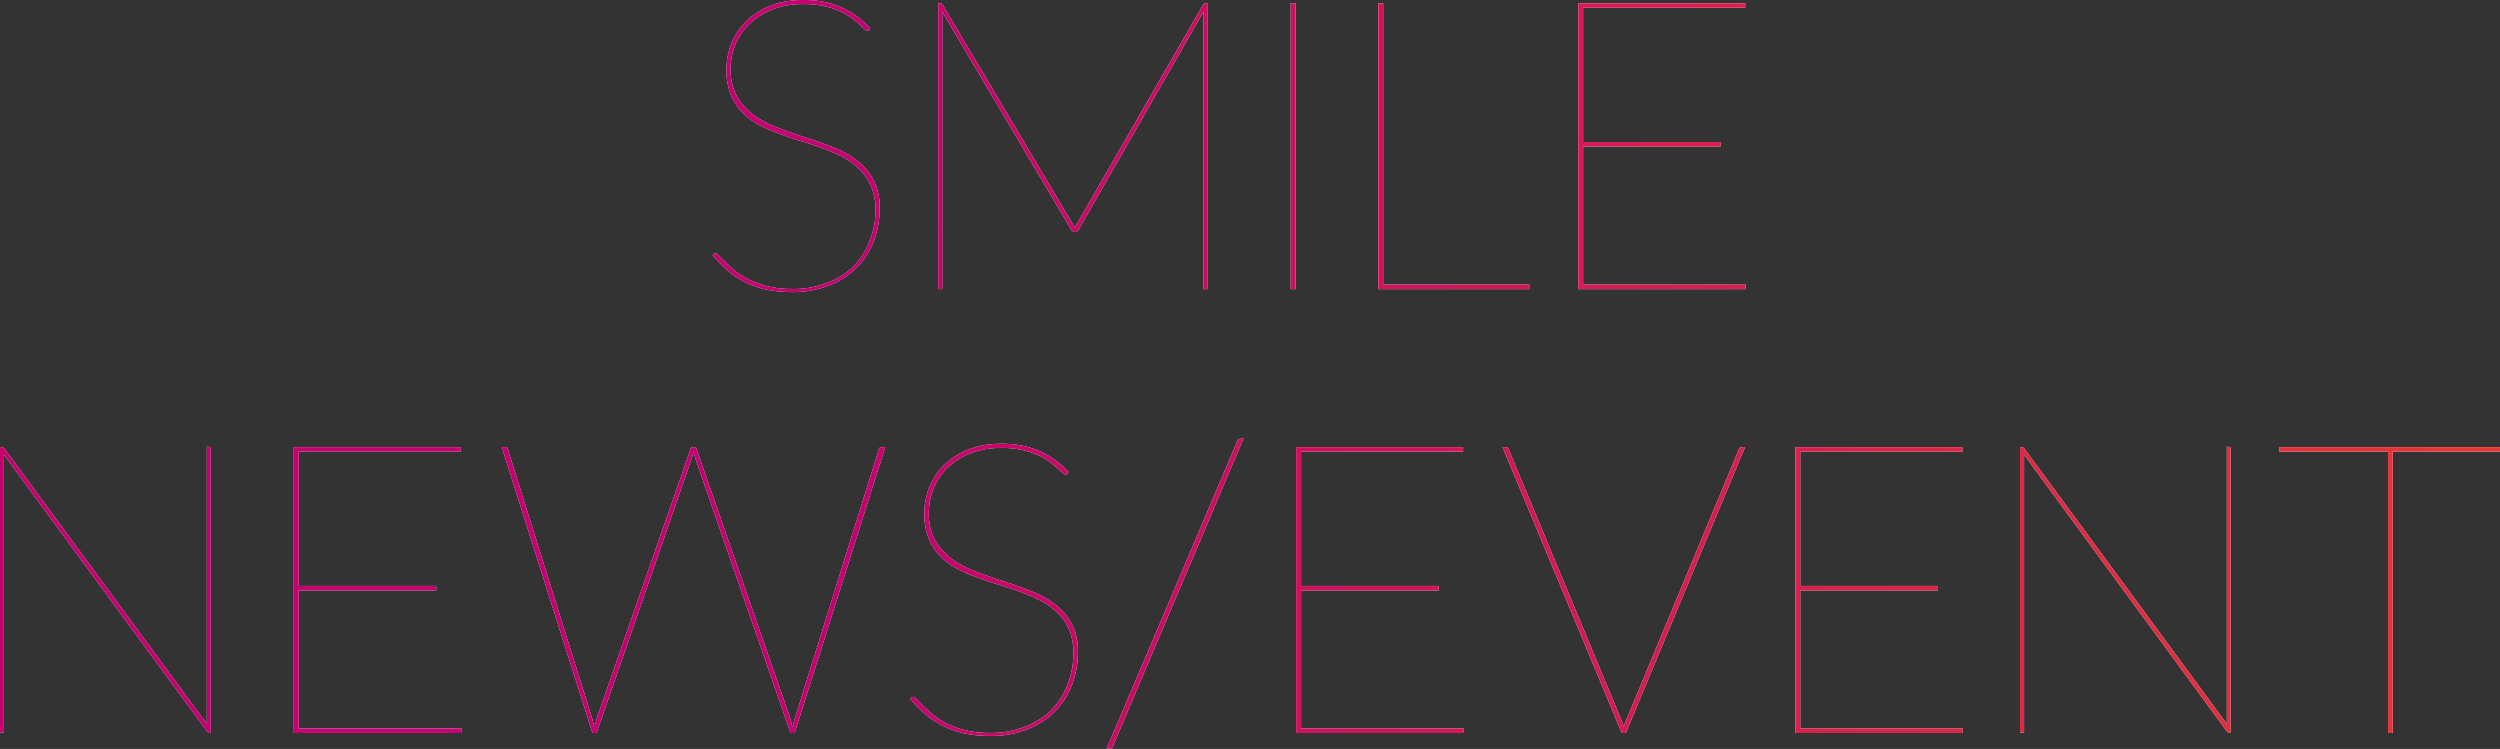 <svg xmlns="http://www.w3.org/2000/svg" xmlns:xlink="http://www.w3.org/1999/xlink" viewBox="0 0 281.61 84.36"><rect x="0" y="0" width="281.61" height="84.36" fill="#333333" stroke="none"/><defs><style>.cls-1{fill:#fff;}.cls-2{fill:url(#新規グラデーションスウォッチ_1);}</style><linearGradient id="新規グラデーションスウォッチ_1" y1="42.18" x2="281.61" y2="42.18" gradientUnits="userSpaceOnUse"><stop offset="0.34" stop-color="#c60070"/><stop offset="0.53" stop-color="#d0115e"/><stop offset="1" stop-color="#e83836"/></linearGradient></defs><g id="レイヤー_2" data-name="レイヤー 2"><g id="レイヤー_2-2" data-name="レイヤー 2"><path class="cls-1" d="M97.94,3.31a.23.23,0,0,1-.23.14.65.65,0,0,1-.39-.22l-.59-.55c-.25-.22-.55-.46-.91-.72a6.61,6.61,0,0,0-1.3-.73A9.25,9.25,0,0,0,92.77.68,10.37,10.37,0,0,0,90.49.46,9.36,9.36,0,0,0,87,1.07a7.79,7.79,0,0,0-2.56,1.62A7.06,7.06,0,0,0,82.84,5a7.32,7.32,0,0,0-.54,2.78,6.08,6.08,0,0,0,.73,3.1,6.69,6.69,0,0,0,1.9,2.1,10.87,10.87,0,0,0,2.69,1.41c1,.38,2,.74,3.08,1.08s2.07.71,3.08,1.1a10.66,10.66,0,0,1,2.69,1.46,7,7,0,0,1,1.9,2.18,6.66,6.66,0,0,1,.72,3.26,10.2,10.2,0,0,1-.66,3.69,8.8,8.8,0,0,1-1.93,3,9.08,9.08,0,0,1-3.11,2,11.22,11.22,0,0,1-4.19.74,13.62,13.62,0,0,1-2.92-.29A9.85,9.85,0,0,1,82,30.51a15.2,15.2,0,0,1-1.73-1.76l.1-.09.11-.11a.32.32,0,0,1,.16,0c.09,0,.23.1.4.29s.42.43.73.73a14.53,14.53,0,0,0,1.1,1,8.46,8.46,0,0,0,1.57.95,10.11,10.11,0,0,0,2.1.74,11.58,11.58,0,0,0,2.7.29,10.3,10.3,0,0,0,4-.72,8.76,8.76,0,0,0,3-1.92A8.25,8.25,0,0,0,98,27a9.28,9.28,0,0,0,.63-3.42A6.7,6.7,0,0,0,98.12,21a5.89,5.89,0,0,0-1.28-1.9A8.09,8.09,0,0,0,95,17.72a20.82,20.82,0,0,0-2.29-1c-.82-.3-1.64-.58-2.49-.83s-1.67-.53-2.48-.84a17.12,17.12,0,0,1-2.29-1,7.86,7.86,0,0,1-1.87-1.43,6.18,6.18,0,0,1-1.28-2,7.4,7.4,0,0,1-.47-2.75,7.87,7.87,0,0,1,.57-3,7.5,7.5,0,0,1,1.68-2.49A8.23,8.23,0,0,1,86.78.64,10,10,0,0,1,90.49,0a10.52,10.52,0,0,1,4.15.76A10.14,10.14,0,0,1,98,3.17Z"/><path class="cls-1" d="M136,.37v32.2h-.46v-31a.83.83,0,0,1,0-.22L121.48,25.9c-.11.15-.22.23-.32.23H121a.42.42,0,0,1-.32-.23L106.14,1.33a2,2,0,0,1,0,.23v31h-.46V.37h.18a.38.38,0,0,1,.33.18l14.62,24.64a2.36,2.36,0,0,1,.15.25,1.63,1.63,0,0,1,.11.23,1.6,1.6,0,0,1,.1-.23,2.36,2.36,0,0,1,.15-.25L135.51.55a.35.35,0,0,1,.32-.18Z"/><path class="cls-1" d="M145.94,32.57h-.55V.37h.55Z"/><path class="cls-1" d="M172.26,32.06v.51h-17V.37h.55V32.06Z"/><path class="cls-1" d="M196.64,32.06l0,.51H177.78V.37h18.81v.5H178.33V16h15.5v.51h-15.5V32.06Z"/><path class="cls-1" d="M23.74,50.37v32.2H23.6a.36.36,0,0,1-.26-.16L.44,51.22c0,.11,0,.21,0,.3v31H0V50.37H.18a.38.38,0,0,1,.33.18l22.79,31a1,1,0,0,1,0-.24v-31Z"/><path class="cls-1" d="M52,82.06l-.05.51H33.09V50.37H51.9v.5H33.64V66h15.5v.51H33.64V82.06Z"/><path class="cls-1" d="M99.72,50.37,89.51,82.57h-.46L78.33,51.66c0-.16-.09-.29-.12-.41l-.09-.33c-.05.2-.11.44-.21.74L67.2,82.57h-.46L56.52,50.37h.42a.26.26,0,0,1,.27.23l9.41,30.06c.11.37.22.78.35,1.24a12.77,12.77,0,0,1,.34-1.24L77.78,50.6a.29.29,0,0,1,.32-.23h.09a.28.28,0,0,1,.28.23L88.93,80.66c.11.37.22.78.35,1.24a12.77,12.77,0,0,1,.34-1.24L99,50.6a.29.29,0,0,1,.32-.23Z"/><path class="cls-1" d="M120.27,53.31a.25.25,0,0,1-.23.14.6.6,0,0,1-.39-.22l-.6-.55c-.25-.22-.55-.46-.91-.72a6.33,6.33,0,0,0-1.3-.73,9.25,9.25,0,0,0-1.75-.55,10.37,10.37,0,0,0-2.28-.22,9.34,9.34,0,0,0-3.5.61,7.84,7.84,0,0,0-2.57,1.62A6.88,6.88,0,0,0,105.17,55a7.32,7.32,0,0,0-.54,2.78,6.08,6.08,0,0,0,.72,3.1,6.81,6.81,0,0,0,1.9,2.1,10.87,10.87,0,0,0,2.69,1.41c1,.38,2,.74,3.08,1.08s2.07.71,3.08,1.1a10.49,10.49,0,0,1,2.69,1.46,6.86,6.86,0,0,1,1.9,2.18,6.66,6.66,0,0,1,.73,3.26,10.2,10.2,0,0,1-.67,3.69,8.8,8.8,0,0,1-1.93,3,9.08,9.08,0,0,1-3.11,2,11.17,11.17,0,0,1-4.18.74,13.49,13.49,0,0,1-2.92-.29,10,10,0,0,1-2.36-.83,10.08,10.08,0,0,1-2-1.31,14.38,14.38,0,0,1-1.72-1.76l.09-.09a1.13,1.13,0,0,1,.11-.11.32.32,0,0,1,.16,0c.1,0,.23.1.41.29s.41.43.72.73.68.62,1.11,1a8.36,8.36,0,0,0,1.56,1,10.11,10.11,0,0,0,2.1.74,11.61,11.61,0,0,0,2.71.29,10.24,10.24,0,0,0,4-.72,8.76,8.76,0,0,0,3-1.92A8.11,8.11,0,0,0,120.28,77a9.28,9.28,0,0,0,.63-3.42,6.7,6.7,0,0,0-.47-2.62,5.89,5.89,0,0,0-1.28-1.9,8.09,8.09,0,0,0-1.87-1.36,20,20,0,0,0-2.29-1c-.81-.3-1.64-.58-2.48-.83s-1.68-.53-2.49-.84a17.71,17.71,0,0,1-2.29-1,8.06,8.06,0,0,1-1.87-1.43,6.35,6.35,0,0,1-1.28-2,7.4,7.4,0,0,1-.47-2.75,7.69,7.69,0,0,1,.58-3,7.33,7.33,0,0,1,1.67-2.49,8.23,8.23,0,0,1,2.73-1.73,10,10,0,0,1,3.71-.64,10.61,10.61,0,0,1,4.16.76,10.2,10.2,0,0,1,3.39,2.41Z"/><path class="cls-1" d="M125.35,84.09a.33.33,0,0,1-.21.23,1,1,0,0,1-.29,0h-.19l14.72-34.64a.49.49,0,0,1,.46-.27h.23Z"/><path class="cls-1" d="M164.87,82.06l-.05.51H146V50.37h18.81v.5H146.56V66h15.5v.51h-15.5V82.06Z"/><path class="cls-1" d="M196.57,50.37l-13.43,32.2h-.46l-13.43-32.2h.41a.28.28,0,0,1,.28.23l12.6,30.27c.08.16.14.33.2.48l.17.48.17-.48a3.78,3.78,0,0,1,.2-.48l12.6-30.27a.3.3,0,0,1,.32-.23Z"/><path class="cls-1" d="M221.1,82.06l0,.51H202.24V50.37h18.82v.5H202.79V66H218.3v.51H202.79V82.06Z"/><path class="cls-1" d="M251.26,50.37v32.2h-.14a.36.36,0,0,1-.26-.16L228,51.22c0,.11,0,.21,0,.3v31h-.46V50.37h.18a.38.38,0,0,1,.33.18l22.79,31a1,1,0,0,1,0-.24v-31Z"/><path class="cls-1" d="M281.61,50.87H269.52v31.7H269V50.87H256.77v-.5h24.84Z"/><path class="cls-2" d="M97.94,3.31a.23.23,0,0,1-.23.14.65.65,0,0,1-.39-.22l-.59-.55c-.25-.22-.55-.46-.91-.72a6.61,6.61,0,0,0-1.3-.73A9.25,9.25,0,0,0,92.77.68,10.37,10.37,0,0,0,90.49.46,9.36,9.36,0,0,0,87,1.07a7.79,7.79,0,0,0-2.56,1.62A7.06,7.06,0,0,0,82.84,5a7.32,7.32,0,0,0-.54,2.78,6.08,6.08,0,0,0,.73,3.1,6.69,6.69,0,0,0,1.9,2.1,10.87,10.87,0,0,0,2.69,1.41c1,.38,2,.74,3.08,1.08s2.07.71,3.08,1.1a10.66,10.66,0,0,1,2.69,1.46,7,7,0,0,1,1.9,2.18,6.66,6.66,0,0,1,.72,3.26,10.2,10.2,0,0,1-.66,3.69,8.8,8.8,0,0,1-1.93,3,9.08,9.08,0,0,1-3.11,2,11.22,11.22,0,0,1-4.19.74,13.62,13.62,0,0,1-2.92-.29A9.85,9.85,0,0,1,82,30.51a15.2,15.2,0,0,1-1.73-1.76l.1-.09.11-.11a.32.32,0,0,1,.16,0c.09,0,.23.1.4.29s.42.43.73.73a14.53,14.53,0,0,0,1.1,1,8.46,8.46,0,0,0,1.57.95,10.11,10.11,0,0,0,2.1.74,11.58,11.58,0,0,0,2.7.29,10.3,10.3,0,0,0,4-.72,8.76,8.76,0,0,0,3-1.92A8.25,8.25,0,0,0,98,27a9.28,9.28,0,0,0,.63-3.42A6.7,6.7,0,0,0,98.12,21a5.89,5.89,0,0,0-1.28-1.9A8.09,8.09,0,0,0,95,17.72a20.82,20.82,0,0,0-2.29-1c-.82-.3-1.64-.58-2.49-.83s-1.67-.53-2.48-.84a17.12,17.12,0,0,1-2.29-1,7.86,7.86,0,0,1-1.87-1.43,6.18,6.18,0,0,1-1.28-2,7.4,7.4,0,0,1-.47-2.75,7.87,7.87,0,0,1,.57-3,7.5,7.5,0,0,1,1.68-2.49A8.23,8.23,0,0,1,86.78.64,10,10,0,0,1,90.49,0a10.52,10.52,0,0,1,4.15.76A10.14,10.14,0,0,1,98,3.17Z"/><path class="cls-2" d="M136,.37v32.2h-.46v-31a.83.83,0,0,1,0-.22L121.48,25.9c-.11.15-.22.23-.32.23H121a.42.42,0,0,1-.32-.23L106.14,1.33a2,2,0,0,1,0,.23v31h-.46V.37h.18a.38.38,0,0,1,.33.18l14.62,24.64a2.36,2.36,0,0,1,.15.25,1.63,1.63,0,0,1,.11.23,1.6,1.6,0,0,1,.1-.23,2.36,2.36,0,0,1,.15-.25L135.51.55a.35.35,0,0,1,.32-.18Z"/><path class="cls-2" d="M145.94,32.57h-.55V.37h.55Z"/><path class="cls-2" d="M172.26,32.06v.51h-17V.37h.55V32.06Z"/><path class="cls-2" d="M196.64,32.06l0,.51H177.78V.37h18.81v.5H178.33V16h15.5v.51h-15.5V32.06Z"/><path class="cls-2" d="M23.74,50.37v32.2H23.6a.36.36,0,0,1-.26-.16L.44,51.22c0,.11,0,.21,0,.3v31H0V50.37H.18a.38.38,0,0,1,.33.18l22.79,31a1,1,0,0,1,0-.24v-31Z"/><path class="cls-2" d="M52,82.06l-.05.51H33.09V50.37H51.9v.5H33.64V66h15.5v.51H33.64V82.06Z"/><path class="cls-2" d="M99.72,50.37,89.51,82.57h-.46L78.33,51.66c0-.16-.09-.29-.12-.41l-.09-.33c-.05.2-.11.44-.21.74L67.2,82.57h-.46L56.52,50.37h.42a.26.26,0,0,1,.27.23l9.41,30.06c.11.37.22.78.35,1.24a12.77,12.77,0,0,1,.34-1.24L77.78,50.6a.29.29,0,0,1,.32-.23h.09a.28.28,0,0,1,.28.23L88.93,80.66c.11.37.22.78.35,1.24a12.77,12.77,0,0,1,.34-1.24L99,50.6a.29.29,0,0,1,.32-.23Z"/><path class="cls-2" d="M120.27,53.31a.25.25,0,0,1-.23.14.6.6,0,0,1-.39-.22l-.6-.55c-.25-.22-.55-.46-.91-.72a6.33,6.33,0,0,0-1.3-.73,9.25,9.25,0,0,0-1.75-.55,10.37,10.37,0,0,0-2.28-.22,9.34,9.34,0,0,0-3.5.61,7.84,7.84,0,0,0-2.57,1.62A6.88,6.88,0,0,0,105.17,55a7.32,7.32,0,0,0-.54,2.78,6.08,6.08,0,0,0,.72,3.1,6.81,6.81,0,0,0,1.9,2.1,10.87,10.87,0,0,0,2.69,1.41c1,.38,2,.74,3.08,1.08s2.07.71,3.08,1.1a10.49,10.49,0,0,1,2.69,1.46,6.86,6.86,0,0,1,1.9,2.18,6.66,6.66,0,0,1,.73,3.26,10.2,10.2,0,0,1-.67,3.69,8.8,8.8,0,0,1-1.93,3,9.08,9.08,0,0,1-3.11,2,11.17,11.17,0,0,1-4.18.74,13.49,13.49,0,0,1-2.92-.29,10,10,0,0,1-2.36-.83,10.08,10.08,0,0,1-2-1.31,14.38,14.38,0,0,1-1.72-1.76l.09-.09a1.13,1.13,0,0,1,.11-.11.32.32,0,0,1,.16,0c.1,0,.23.1.41.29s.41.43.72.73.68.62,1.11,1a8.36,8.36,0,0,0,1.56,1,10.11,10.11,0,0,0,2.1.74,11.61,11.61,0,0,0,2.71.29,10.24,10.24,0,0,0,4-.72,8.76,8.76,0,0,0,3-1.92A8.11,8.11,0,0,0,120.28,77a9.28,9.28,0,0,0,.63-3.42,6.7,6.7,0,0,0-.47-2.62,5.89,5.89,0,0,0-1.28-1.9,8.09,8.09,0,0,0-1.87-1.36,20,20,0,0,0-2.29-1c-.81-.3-1.64-.58-2.48-.83s-1.68-.53-2.49-.84a17.71,17.71,0,0,1-2.29-1,8.06,8.06,0,0,1-1.87-1.43,6.35,6.35,0,0,1-1.28-2,7.4,7.4,0,0,1-.47-2.75,7.69,7.69,0,0,1,.58-3,7.33,7.33,0,0,1,1.67-2.49,8.23,8.23,0,0,1,2.73-1.73,10,10,0,0,1,3.71-.64,10.61,10.61,0,0,1,4.16.76,10.2,10.2,0,0,1,3.39,2.41Z"/><path class="cls-2" d="M125.35,84.09a.33.33,0,0,1-.21.23,1,1,0,0,1-.29,0h-.19l14.72-34.64a.49.49,0,0,1,.46-.27h.23Z"/><path class="cls-2" d="M164.87,82.06l-.05.51H146V50.37h18.81v.5H146.56V66h15.5v.51h-15.5V82.06Z"/><path class="cls-2" d="M196.57,50.37l-13.43,32.2h-.46l-13.43-32.2h.41a.28.28,0,0,1,.28.23l12.6,30.27c.08.16.14.33.2.48l.17.48.17-.48a3.78,3.78,0,0,1,.2-.48l12.6-30.27a.3.3,0,0,1,.32-.23Z"/><path class="cls-2" d="M221.1,82.06l0,.51H202.24V50.37h18.82v.5H202.79V66H218.3v.51H202.79V82.06Z"/><path class="cls-2" d="M251.26,50.37v32.2h-.14a.36.36,0,0,1-.26-.16L228,51.22c0,.11,0,.21,0,.3v31h-.46V50.37h.18a.38.38,0,0,1,.33.18l22.79,31a1,1,0,0,1,0-.24v-31Z"/><path class="cls-2" d="M281.61,50.87H269.52v31.7H269V50.87H256.77v-.5h24.84Z"/></g></g></svg>
